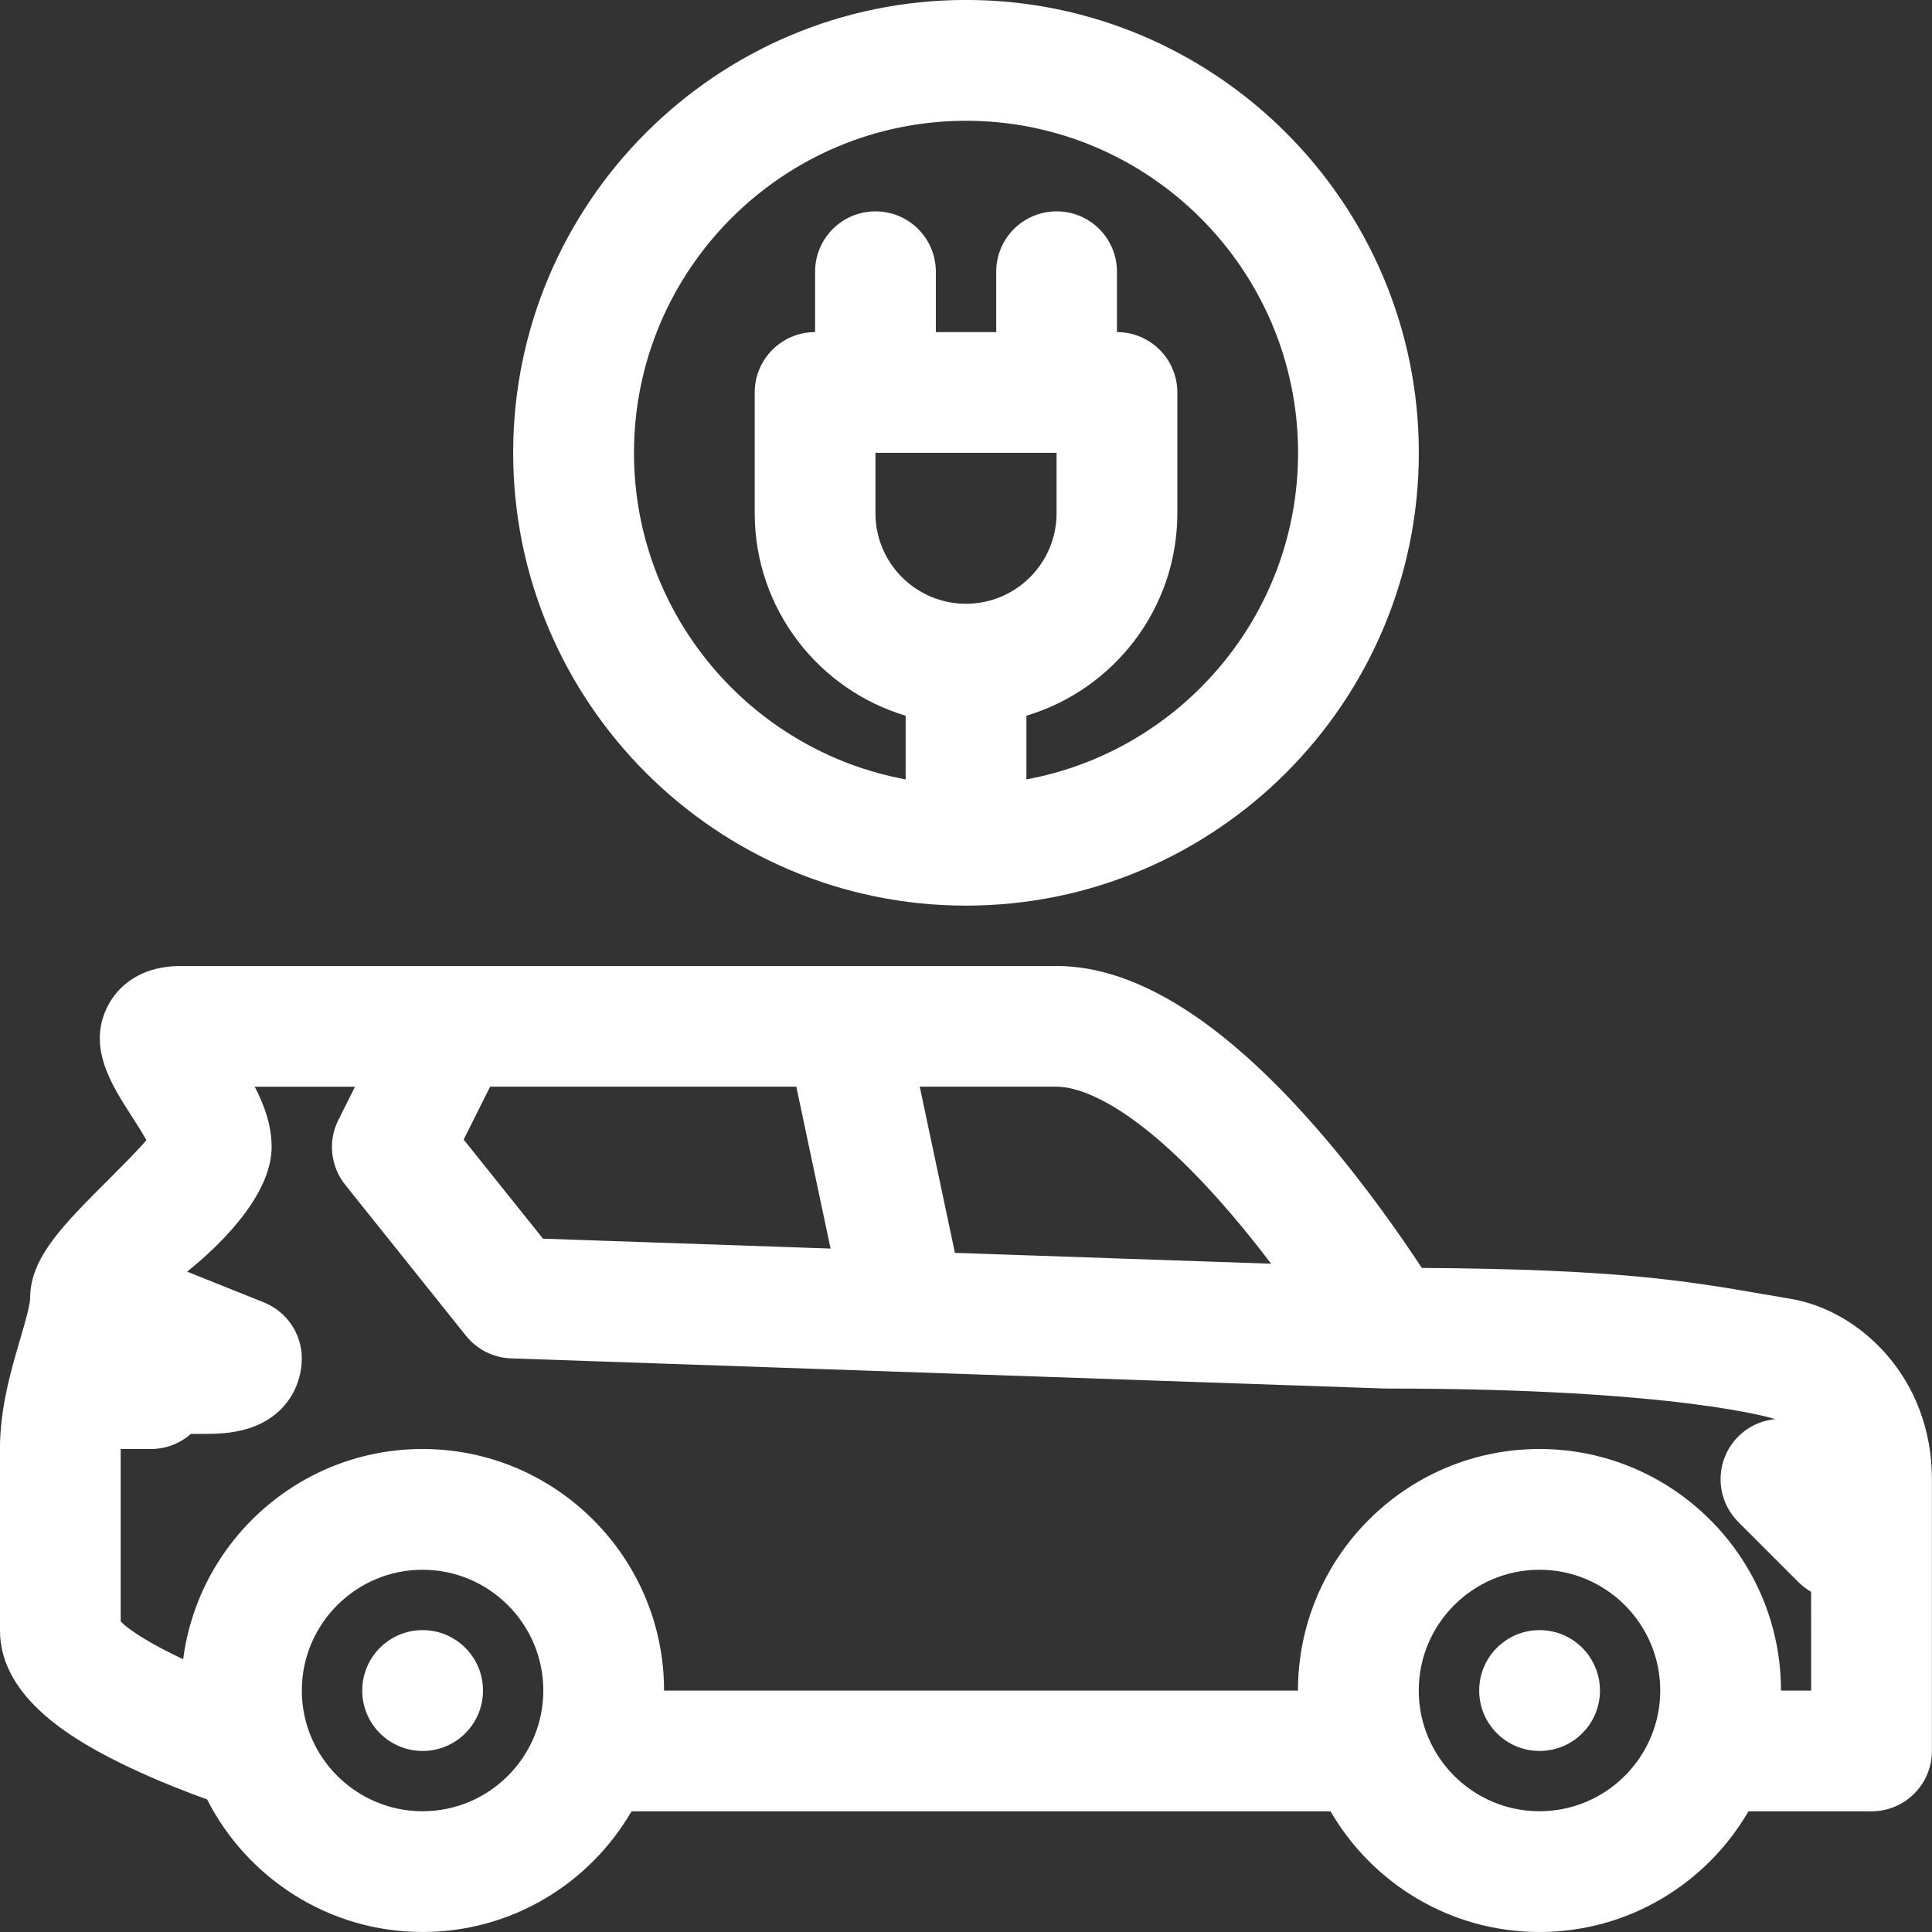 <svg xmlns="http://www.w3.org/2000/svg" width="1200" height="1200" version="1.1" viewBox="0 0 1200 1200">
  <rect x="0" y="0" width="1200" height="1200" fill="#333333" stroke="none"/>
  <g fill="#fff">
    <path d="m600 562.5c155.06 0 281.26-126.19 281.26-281.26 0-155.06-126.19-281.26-281.26-281.26-155.06 0-281.26 126.19-281.26 281.26 0 155.06 126.19 281.26 281.26 281.26zm-56.25-243.74v-37.5h112.5v37.5c0 31.031-25.219 56.25-56.25 56.25s-56.25-25.219-56.25-56.25zm56.25-243.74c113.72 0 206.26 92.531 206.26 206.26 0 100.92-72.844 185.16-168.74 202.82v-39.562c54.141-16.172 93.75-66.422 93.75-125.76v-75c0-20.719-16.781-37.5-37.5-37.5v-37.5c0-20.719-16.781-37.5-37.5-37.5s-37.5 16.781-37.5 37.5v37.5h-37.5v-37.5c0-20.719-16.781-37.5-37.5-37.5s-37.5 16.781-37.5 37.5v37.5c-20.719 0-37.5 16.781-37.5 37.5v75c0 59.344 39.609 109.59 93.75 125.76v39.562c-95.906-17.672-168.74-101.91-168.74-202.82 0-113.72 92.531-206.26 206.26-206.26z"/>
    <path d="m1112.4 806.76c-5.859-0.984-11.484-1.969-17.016-2.906-48.328-8.344-90.375-15.562-212.26-16.312-12.328-18.75-33.656-49.547-60.047-80.578-60.328-70.969-116.44-106.97-166.82-106.97-213.79-0.047-468.19 0-543.74 0-27.891 0-40.172 14.953-45.047 23.859-13.922 25.594 1.641 49.688 14.109 69.094 2.719 4.219 6.656 10.312 9.375 15.234-6.375 7.359-16.781 17.719-23.719 24.703-28.172 28.078-48.516 48.422-48.516 73.312 0 4.406-3.562 16.641-6.188 25.594-5.625 19.078-12.562 42.797-12.562 68.203v112.55c0 42.281 46.172 69.047 80.906 85.453 17.812 8.438 35.484 15.234 47.766 19.688 24.797 48.75 75.469 82.312 133.82 82.312 55.406 0 103.83-30.188 129.79-74.953h434.16c25.969 44.766 74.391 74.953 129.79 74.953s103.83-30.188 129.79-74.953h76.453c20.719 0 37.5-16.781 37.5-37.5v-168.79c0-63.281-45.141-104.91-87.562-111.98zm-456.19-131.81c12.328 0 47.672 7.781 109.12 79.828 8.672 10.172 16.781 20.391 24.188 30.141l-196.4-6.75-21.844-103.22h84.938zm-351.79 0h190.18l21.281 100.55-178.64-6.141-49.266-61.547zm-41.953 450.05c-41.344 0-75-33.656-75-75s33.656-75 75-75 75 33.656 75 75-33.656 75-75 75zm693.74 0c-41.344 0-75-33.656-75-75s33.656-75 75-75 75 33.656 75 75-33.656 75-75 75zm168.74-74.953h-18.75v-0.047c0-82.688-67.312-150-150-150-82.734 0-150 67.312-150 150v0.047h-393.74v-0.047c0-82.688-67.312-150-150-150-76.125 0-139.18 57-148.69 130.6-18.281-8.625-32.906-17.344-38.812-23.531v-107.06h18.75c9.516 0 18.188-3.516 24.797-9.375 15.328 0 21.516 0 30.797-2.062 28.172-6.281 38.156-28.078 38.156-44.812 0-15.328-9.328-29.109-23.578-34.828l-47.625-19.078c1.406-1.406 52.453-39.844 52.453-77.391 0-13.5-4.5-25.922-10.5-37.5h62.297l-10.359 20.719c-6.562 13.078-4.875 28.781 4.266 40.219l75 93.75c6.844 8.531 17.062 13.688 27.984 14.062l542.02 18.703h1.031c0.656 0.047 1.312 0.047 1.969 0.047 180.19 0 239.34 18.656 240.24 18.984-13.734 1.312-25.781 10.031-31.125 22.969-5.812 14.016-2.578 30.141 8.109 40.875l37.5 37.5c2.344 2.344 4.969 4.312 7.781 5.906z"/>
    <path d="m262.5 1012.5c-20.719 0-37.5 16.781-37.5 37.5v0.047c0 20.719 16.781 37.5 37.5 37.5s37.5-16.781 37.5-37.5-16.781-37.547-37.5-37.547z"/>
    <path d="m956.26 1012.5c-20.719 0-37.5 16.781-37.5 37.5v0.047c0 20.719 16.781 37.5 37.5 37.5s37.5-16.781 37.5-37.5-16.781-37.547-37.5-37.547z"/>
  </g>
</svg>